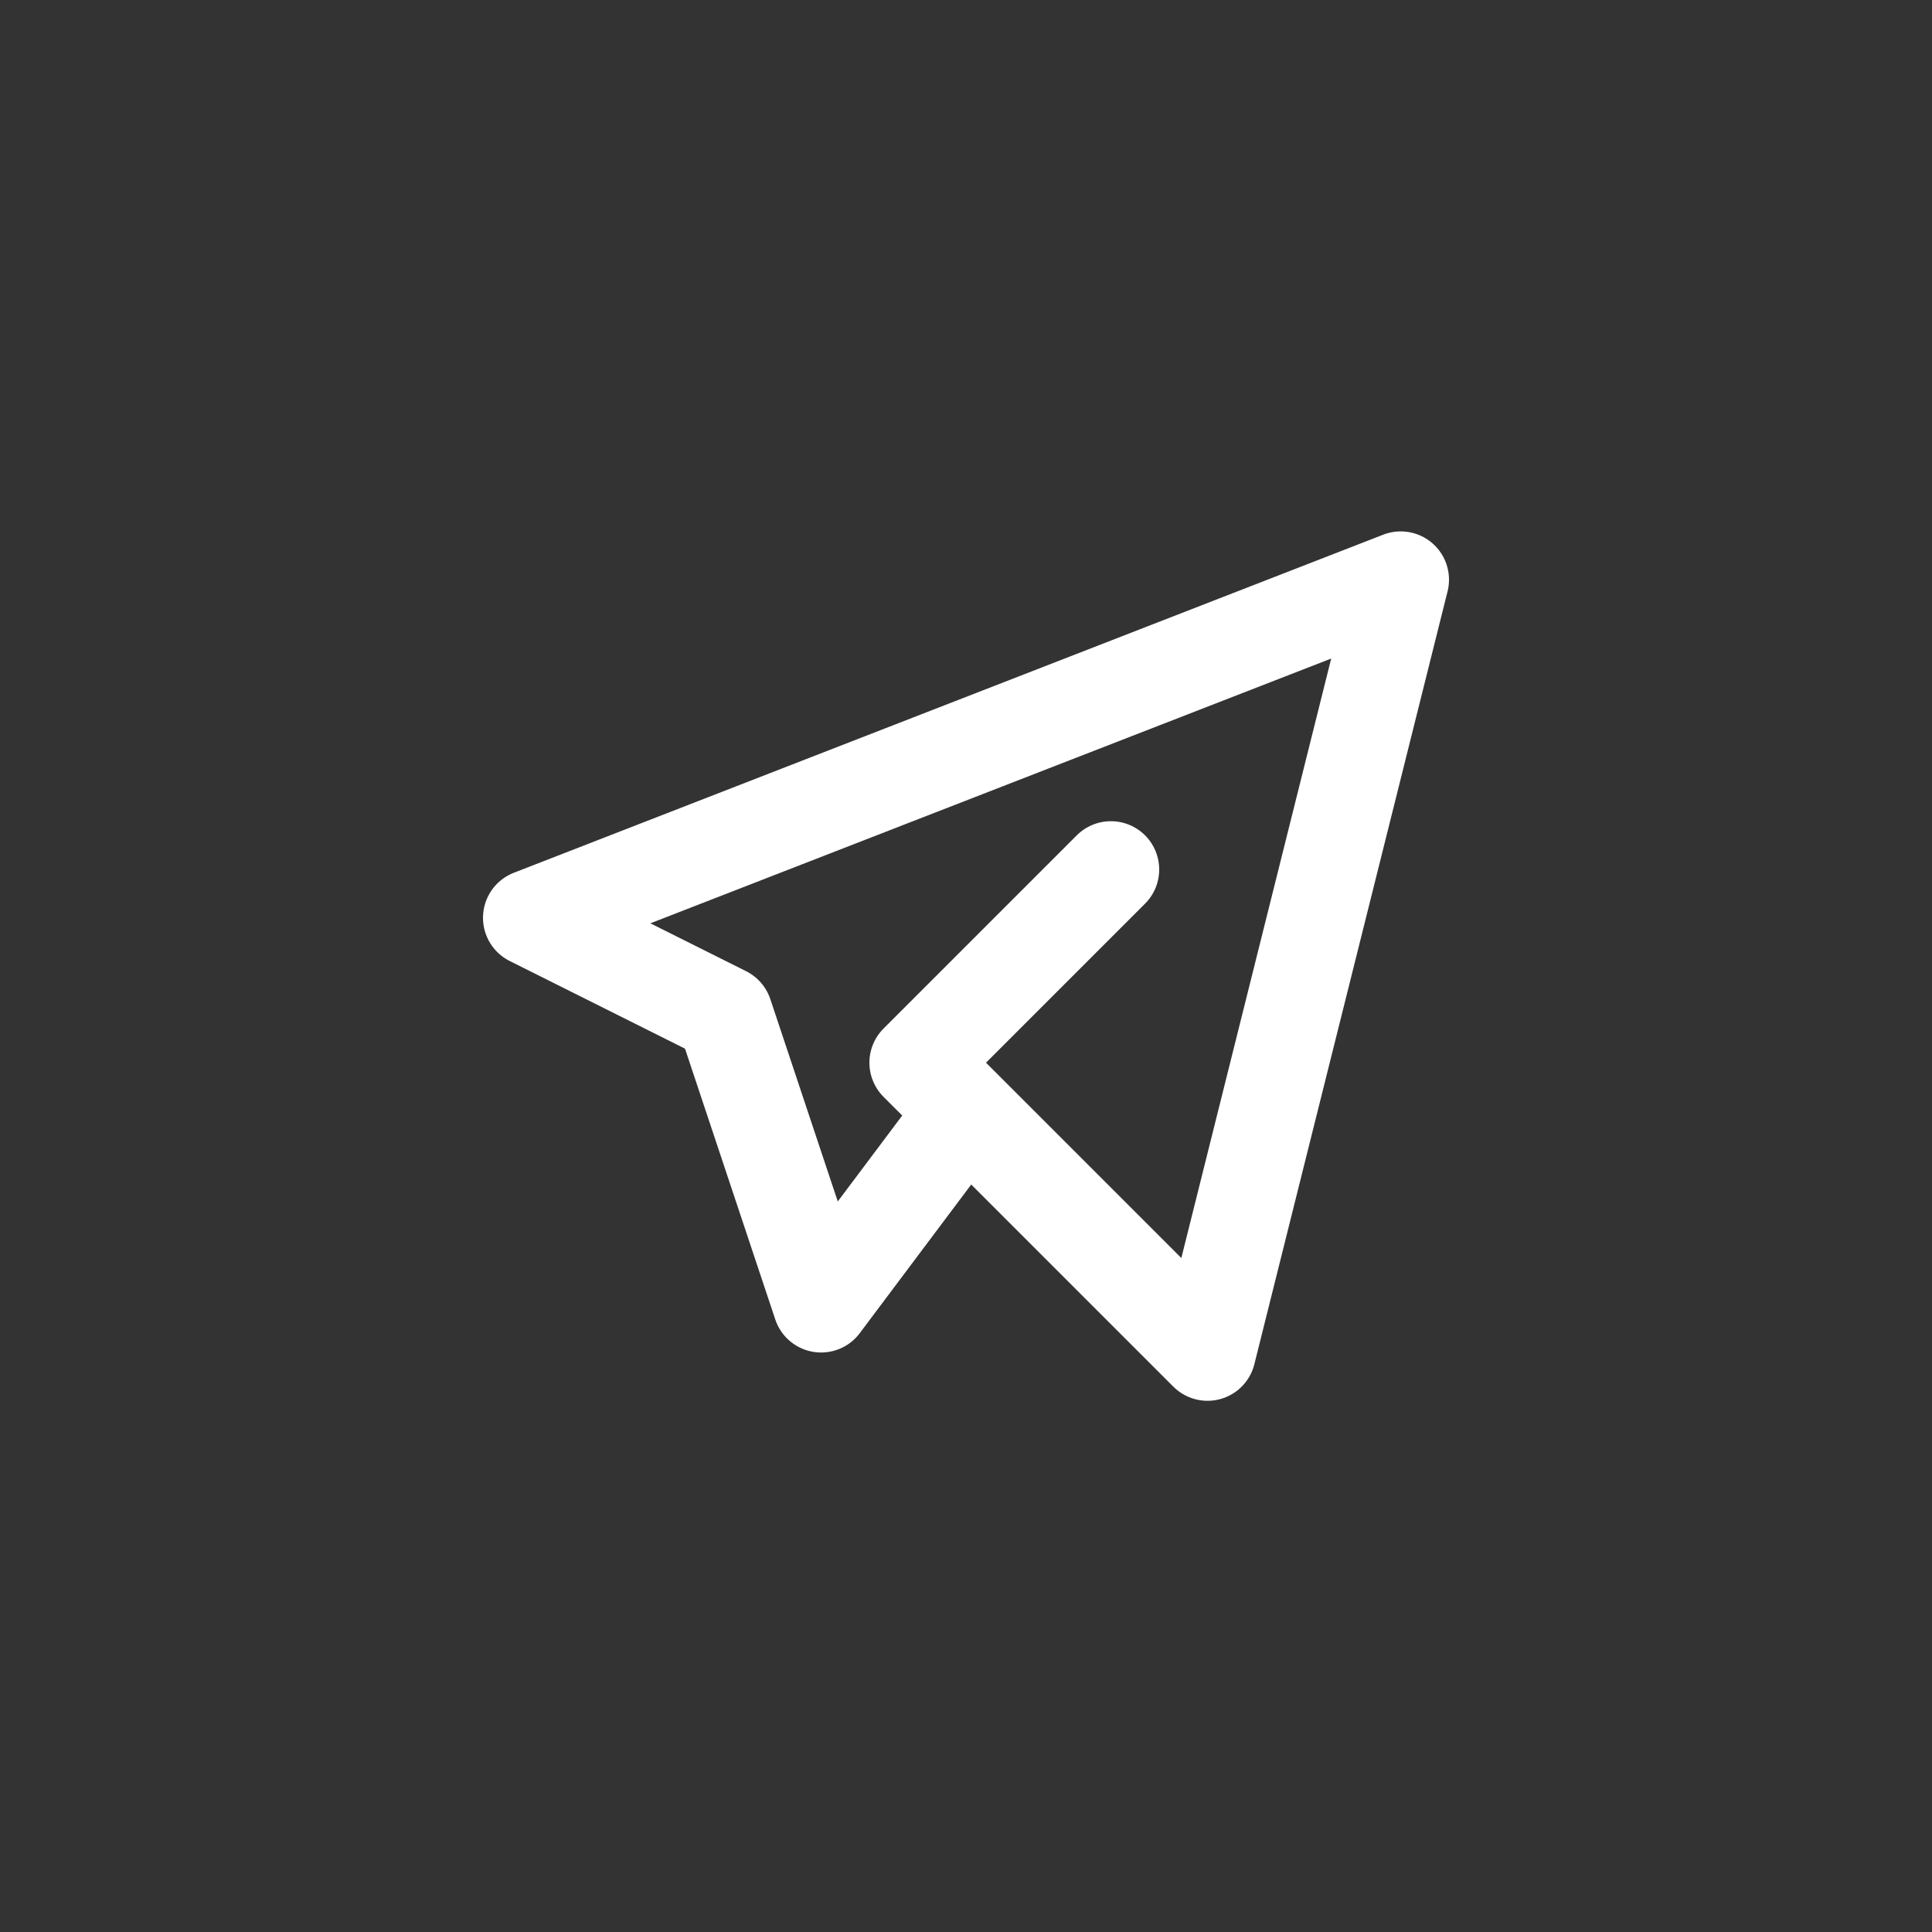 <?xml version="1.0" encoding="UTF-8"?> <svg xmlns="http://www.w3.org/2000/svg" width="40" height="40" viewBox="0 0 40 40" fill="none"><rect x="0" y="0" width="40" height="40" fill="#333333" stroke="none"/> <path d="M23 18.002L19 22.002L25 28.002L29 12.002L11 19.002L15 21.002L17 27.002L20 23.002" stroke="white" stroke-width="2" stroke-linecap="round" stroke-linejoin="round"></path> </svg> 